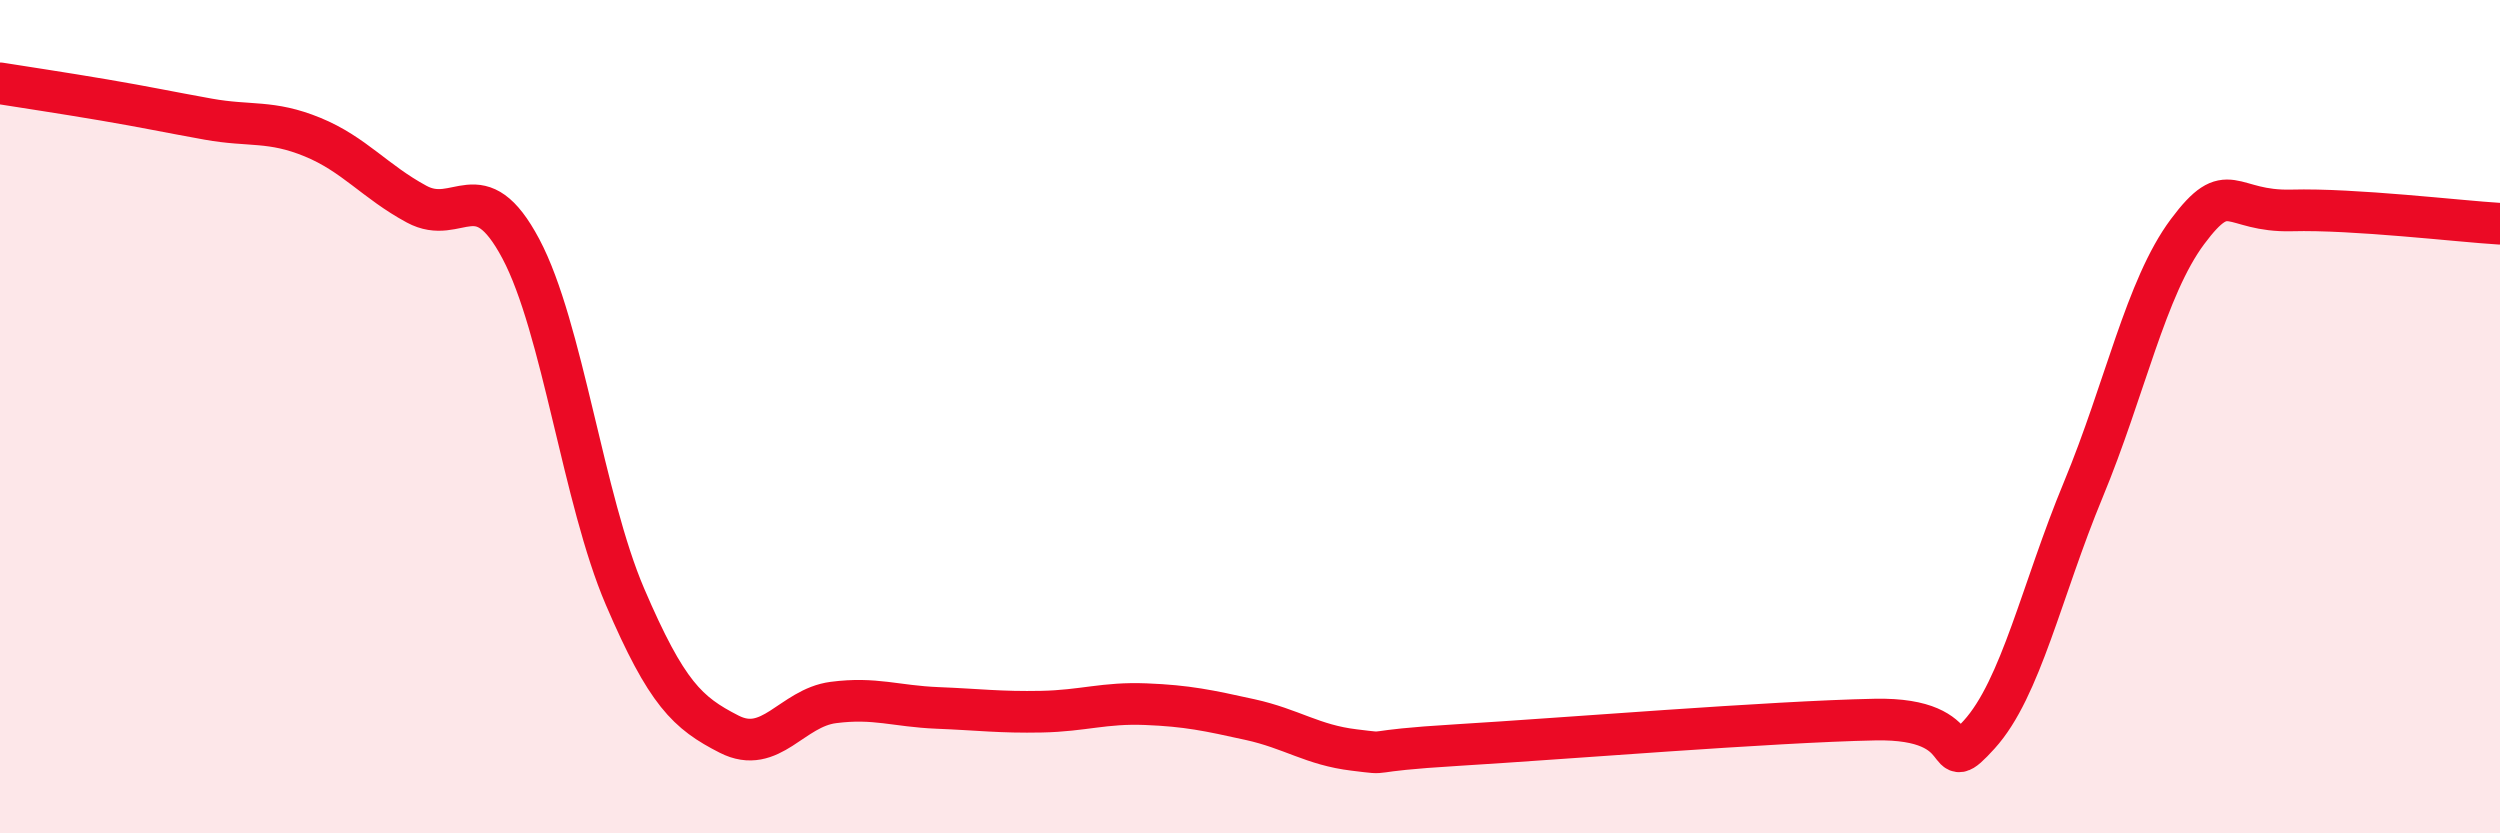 
    <svg width="60" height="20" viewBox="0 0 60 20" xmlns="http://www.w3.org/2000/svg">
      <path
        d="M 0,2 C 0.5,2.08 1.5,2.23 2.5,2.4 C 3.5,2.57 4,2.68 5,2.86 C 6,3.04 6.5,2.88 7.5,3.29 C 8.5,3.7 9,4.36 10,4.9 C 11,5.44 11.5,4.09 12.5,5.97 C 13.5,7.85 14,11.99 15,14.32 C 16,16.65 16.5,17.11 17.5,17.62 C 18.5,18.13 19,16.99 20,16.86 C 21,16.73 21.5,16.95 22.5,16.99 C 23.5,17.03 24,17.1 25,17.08 C 26,17.06 26.5,16.86 27.5,16.9 C 28.5,16.94 29,17.05 30,17.27 C 31,17.49 31.5,17.88 32.5,18 C 33.5,18.12 32.5,18.03 35,17.88 C 37.5,17.73 42.5,17.32 45,17.27 C 47.5,17.22 46.5,18.73 47.5,17.63 C 48.5,16.53 49,14.16 50,11.75 C 51,9.34 51.5,6.9 52.5,5.56 C 53.5,4.22 53.5,5.09 55,5.05 C 56.5,5.01 59,5.31 60,5.37L60 20L0 20Z"
        fill="#EB0A25"
        opacity="0.1"
        stroke-linecap="round"
        stroke-linejoin="round"
      />
      <path
        d="M 0,2 C 0.5,2.08 1.5,2.23 2.5,2.4 C 3.5,2.57 4,2.68 5,2.86 C 6,3.04 6.5,2.88 7.5,3.29 C 8.5,3.7 9,4.36 10,4.9 C 11,5.44 11.5,4.09 12.5,5.97 C 13.5,7.85 14,11.99 15,14.32 C 16,16.65 16.5,17.11 17.5,17.62 C 18.5,18.13 19,16.99 20,16.86 C 21,16.73 21.5,16.95 22.5,16.99 C 23.5,17.03 24,17.1 25,17.08 C 26,17.06 26.5,16.86 27.5,16.9 C 28.5,16.94 29,17.05 30,17.27 C 31,17.49 31.5,17.88 32.5,18 C 33.5,18.12 32.5,18.03 35,17.88 C 37.5,17.73 42.5,17.32 45,17.27 C 47.5,17.22 46.5,18.73 47.5,17.63 C 48.5,16.53 49,14.16 50,11.75 C 51,9.34 51.5,6.9 52.5,5.56 C 53.5,4.22 53.5,5.09 55,5.05 C 56.5,5.01 59,5.31 60,5.37"
        stroke="#EB0A25"
        stroke-width="1"
        fill="none"
        stroke-linecap="round"
        stroke-linejoin="round"
      />
    </svg>
  